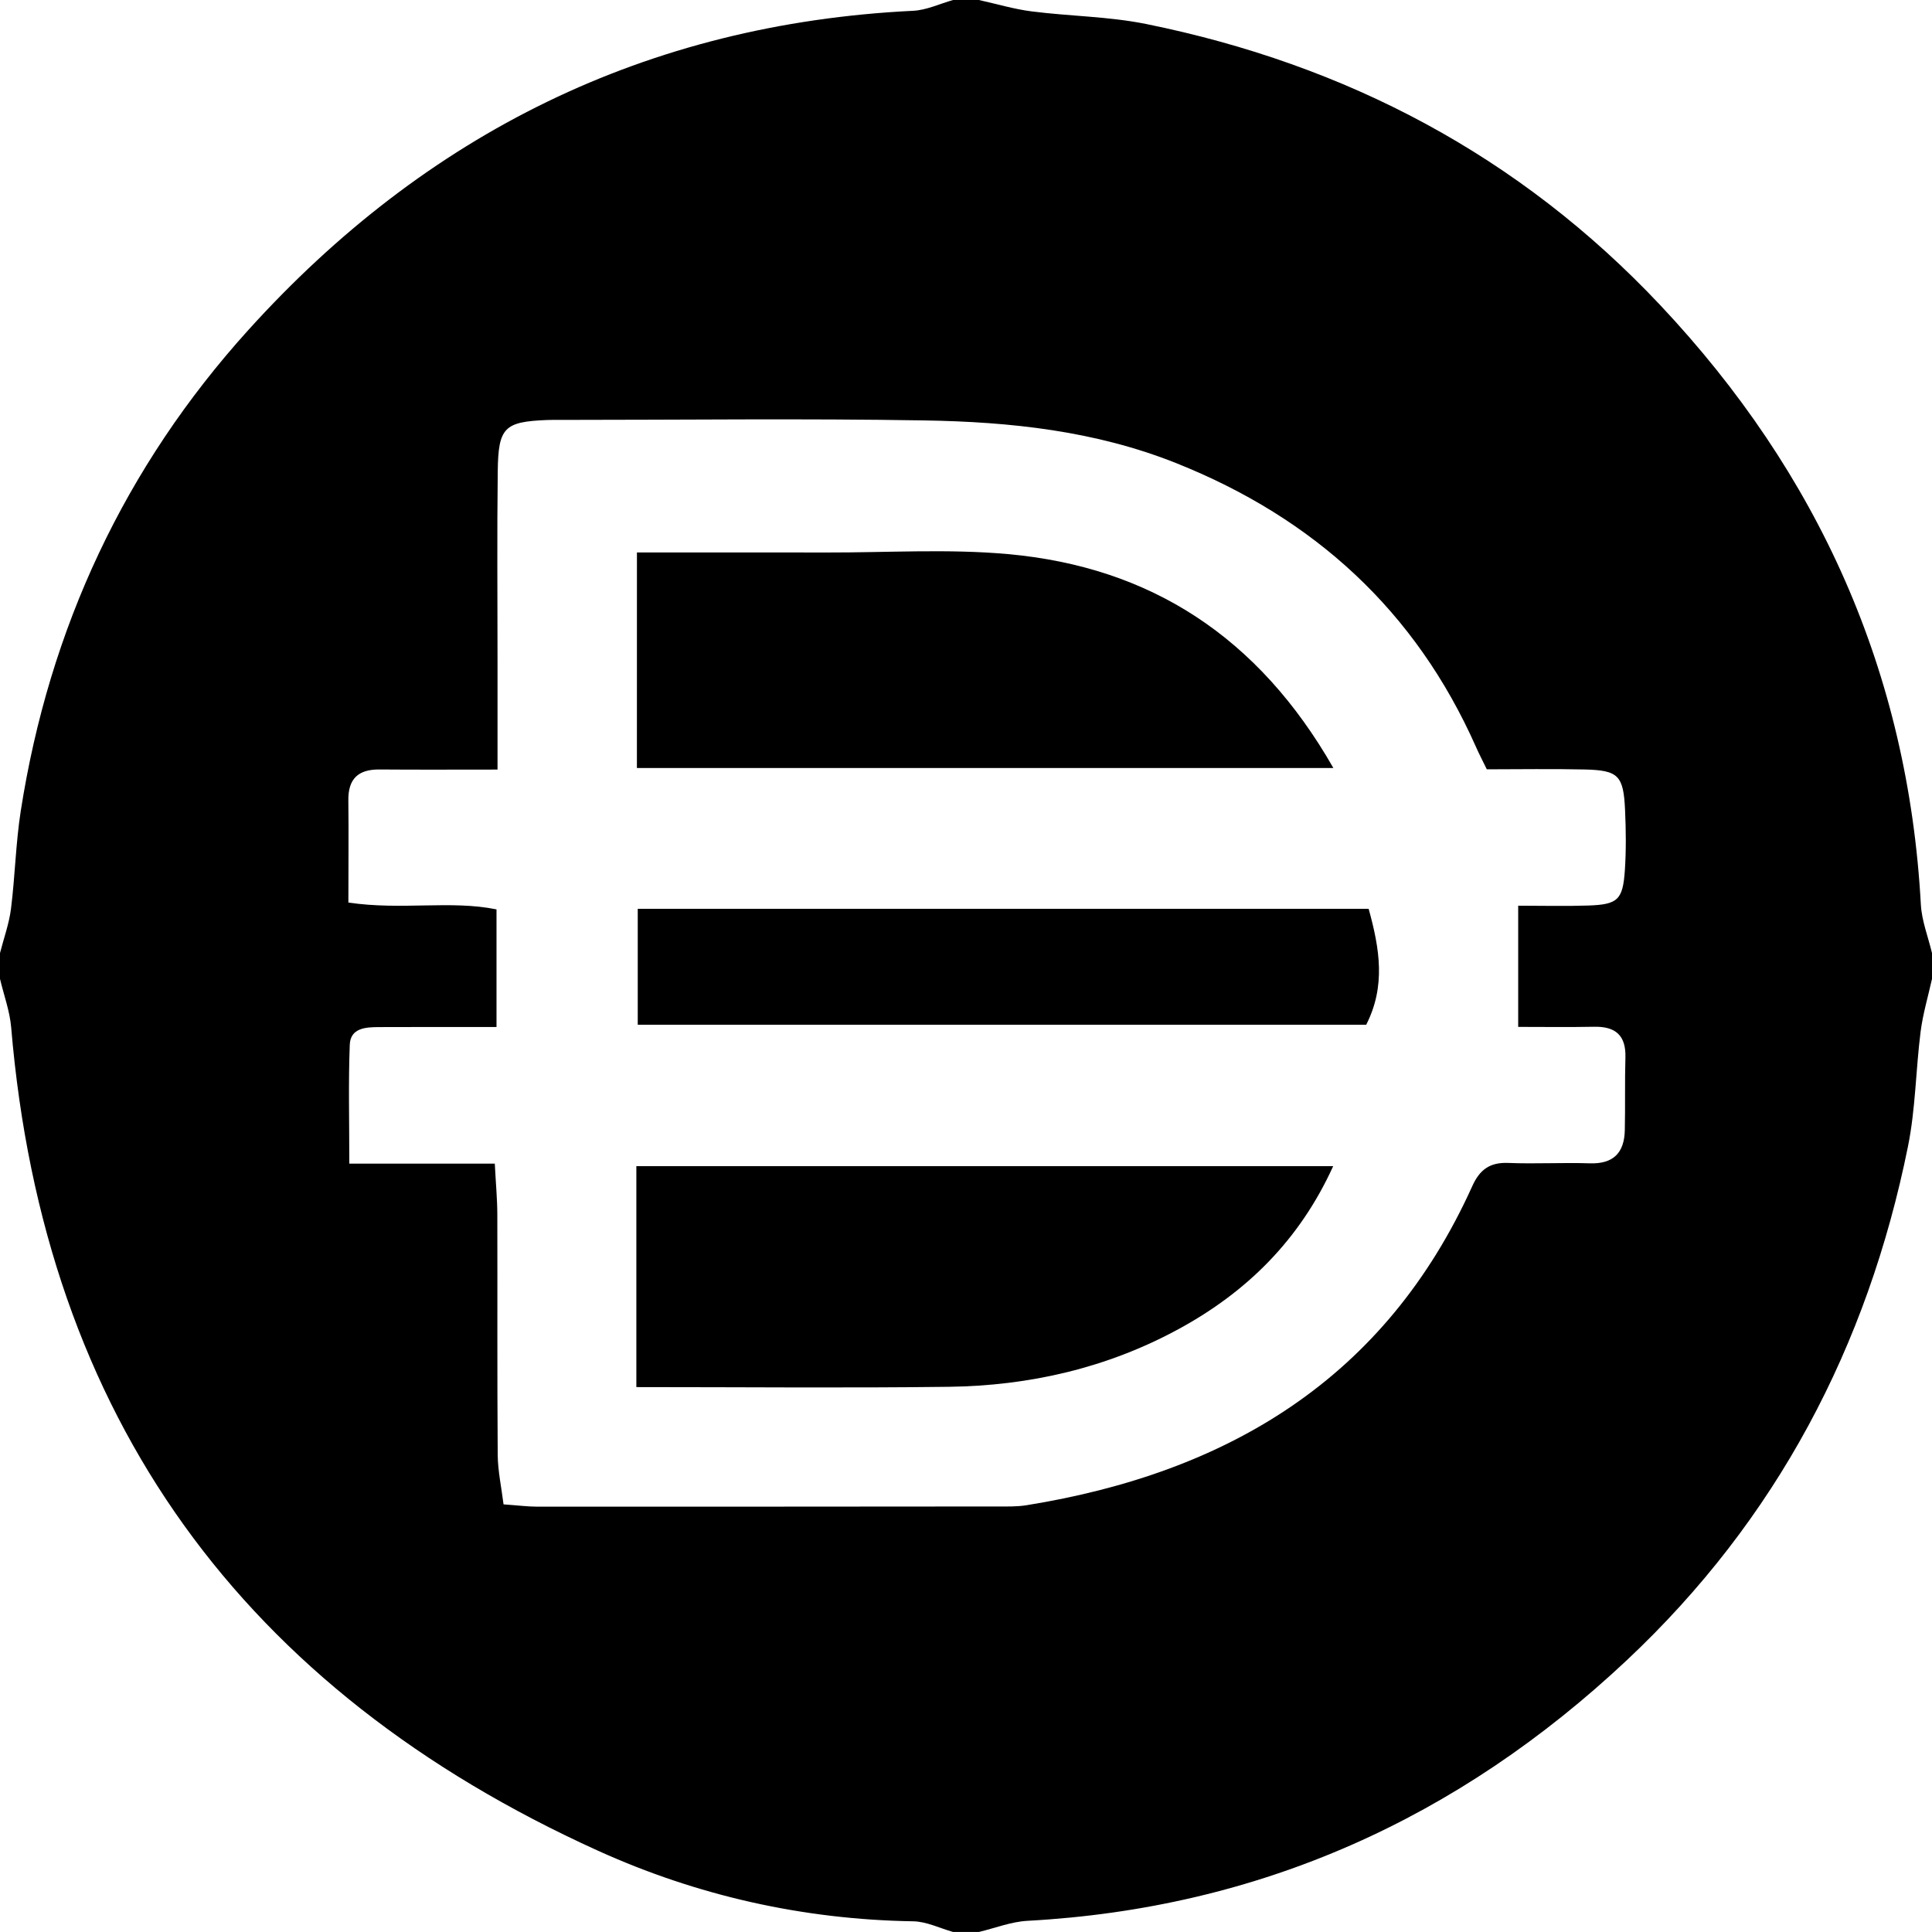<svg xmlns="http://www.w3.org/2000/svg" viewBox="54.65 53.65 596.01 596" xml:space="preserve">
    <path d="M348.68 53.65h7.95c5.44 1.2 10.82 2.82 16.32 3.52 11.77 1.5 23.79 1.55 35.36 3.9 61.72 12.52 115.15 40.64 158.52 86.72 48.89 51.95 76.46 113.28 80.39 184.89.28 5.05 2.25 10 3.44 14.99v7.95c-1.2 5.44-2.82 10.82-3.52 16.33-1.49 11.76-1.55 23.78-3.89 35.35-12.47 61.75-40.59 115.18-86.72 158.5-51.98 48.82-113.27 76.52-184.9 80.41-5.05.27-10 2.25-15 3.44h-7.95c-4.11-1.15-8.21-3.23-12.35-3.29-33.97-.54-66.63-7.91-97.28-21.81C129.83 575.03 68.23 491.07 58.1 370.62c-.43-5.06-2.27-10-3.45-15v-7.95c1.16-4.56 2.81-9.05 3.39-13.68 1.26-10.02 1.46-20.18 3.01-30.15 8.78-56.32 32.07-106.19 70.18-148.35C185.97 94.94 254.09 61 336.33 56.98c4.16-.2 8.23-2.18 12.35-3.33zM162.12 332.08c16.51 2.45 31.51-.78 45.7 2.11v36.29c-12.54 0-24.39-.04-36.23.02-4.06.02-8.84.22-9.04 5.47-.45 11.68-.14 23.39-.14 36.65h44.88c.32 6.24.77 10.95.78 15.67.07 24.71-.07 49.41.12 74.12.04 5.04 1.15 10.07 1.8 15.33 4.43.31 7.46.71 10.5.71 47.2.01 94.41-.02 141.61-.06 3.08 0 6.22.1 9.25-.39 62.12-10.02 110.7-39.07 137.48-98.42 2.31-5.13 5.44-7.4 11.12-7.17 8.37.34 16.77-.16 25.14.12 7.29.24 10.64-3.26 10.8-10.18.17-7.5-.03-15 .19-22.49.19-6.77-3.03-9.59-9.61-9.46-7.75.15-15.51.04-23.47.04v-37.39c7.76 0 14.72.19 21.66-.05 9.08-.32 10.63-1.75 11.25-10.91.41-6.15.34-12.36.06-18.52-.48-10.7-2.04-12.3-12.51-12.54-10.07-.23-20.15-.05-30.14-.05-1.44-2.96-2.45-4.88-3.32-6.86-18.65-42.05-49.92-70.59-92.46-87.58-25.03-9.99-51.2-12.75-77.64-13.19-37.49-.63-75-.16-112.49-.16-1.32 0-2.65-.03-3.97.03-13.18.53-15.08 2.24-15.24 15.8-.24 19.41-.07 38.82-.07 58.23v33.81c-12.73 0-24.57.07-36.41-.03-6.59-.06-9.71 2.9-9.61 9.6.12 10.07.01 20.17.01 31.45z" />
    <path d="M250.96 481.56V413.4h214.97c-10.4 22.86-26.7 38.84-47.67 50.25-22.07 12.01-45.98 17.5-70.94 17.82-31.71.4-63.43.09-96.36.09zm.18-257.48c20.22 0 39.55-.03 58.88.01 18.51.04 37.13-1.16 55.49.49 44.19 3.97 77.45 25.68 100.48 66H251.13c.01-21.8.01-43.26.01-66.5zm225.73 109.94c3.46 12.48 5.27 23.91-.75 35.75H251.39v-35.75h225.48z" />
</svg>